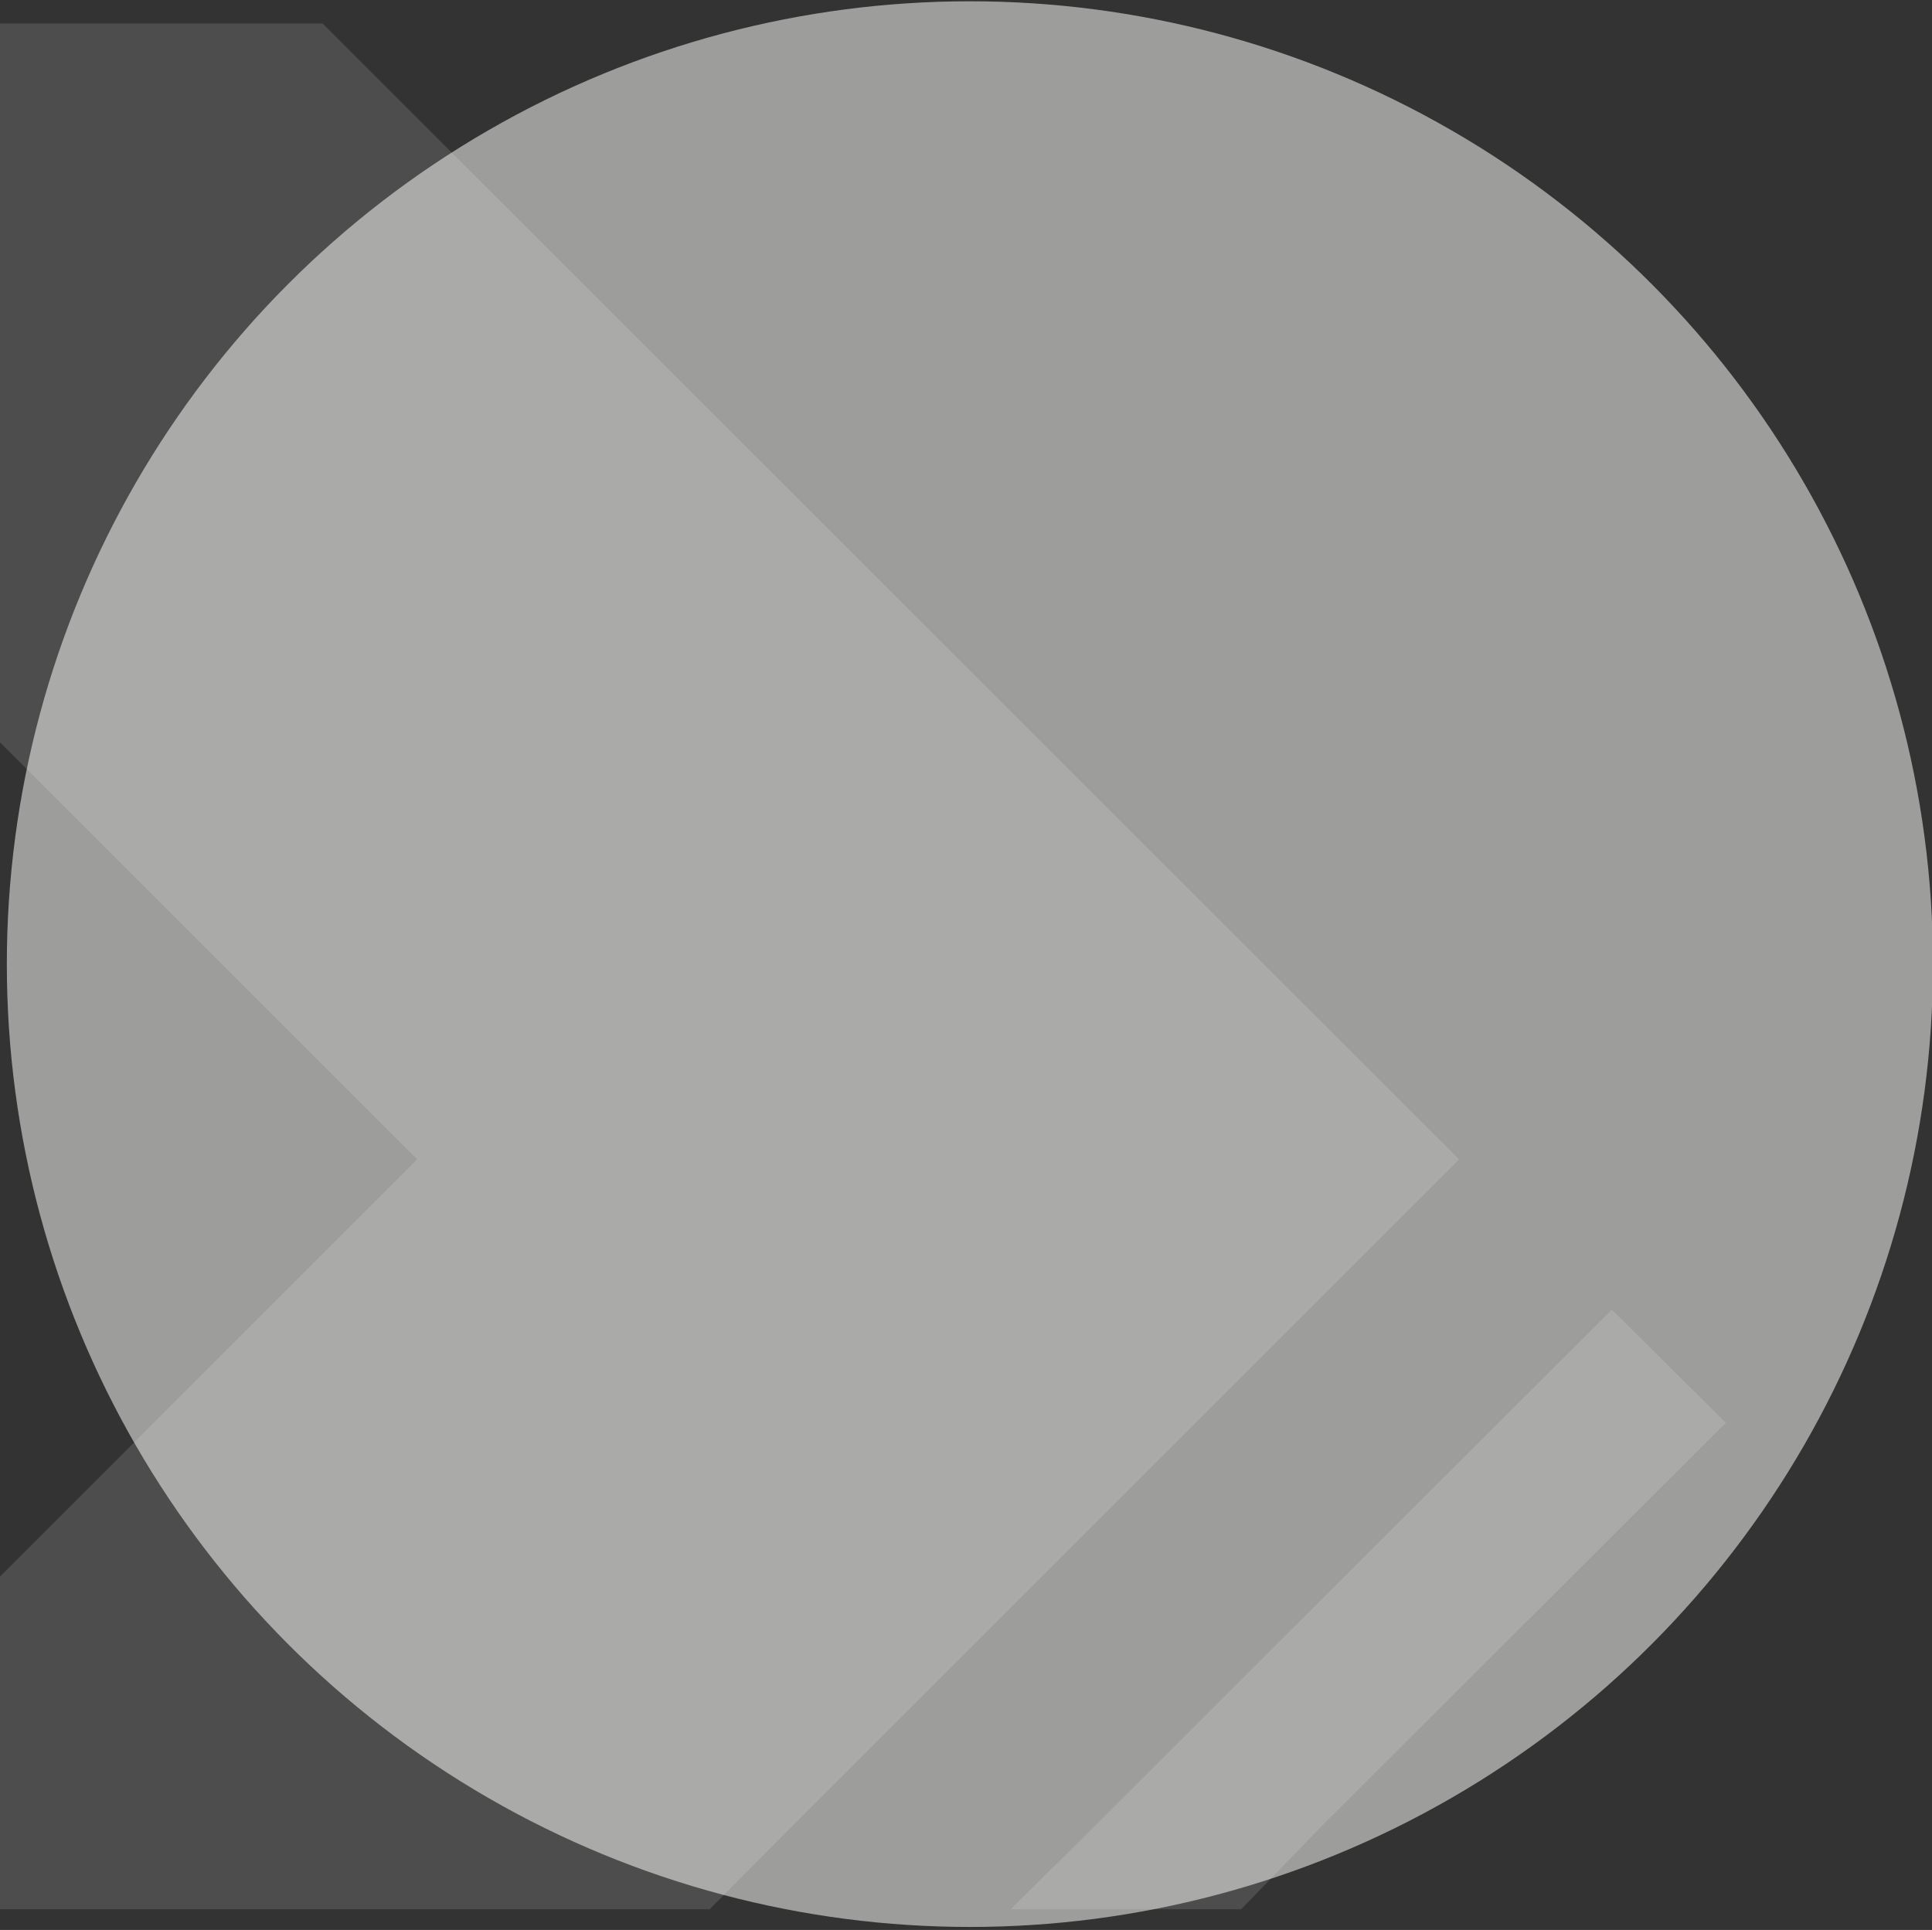 <?xml version="1.0" encoding="UTF-8"?>
<svg xmlns="http://www.w3.org/2000/svg" xmlns:xlink="http://www.w3.org/1999/xlink" viewBox="0 0 180.95 180.8">
  <rect x="0" y="0" width="180.95" height="180.8" fill="#333333" stroke="none"/>
  <defs>
    <style>
      .cls-1 {
        fill: #fff;
      }

      .cls-2 {
        fill: #9d9d9c;
      }

      .cls-3 {
        opacity: .13;
      }

      .cls-4 {
        clip-path: url(#clippath);
      }

      .cls-5 {
        fill: none;
      }
    </style>
    <clipPath id="clippath">
      <rect class="cls-5" x="-174.49" y=".33" width="449.91" height="226.2"/>
    </clipPath>
  </defs>
  <g id="Calque_1" data-name="Calque 1">
    <circle class="cls-2" cx="90.84" cy="90.32" r="90.2"/>
  </g>
  <g id="Calque_2" data-name="Calque 2">
    <g class="cls-3">
      <g class="cls-4">
        <polygon class="cls-1" points="-67.35 2.2 39.07 108.61 -23.32 171.03 -31.51 178.86 66.47 178.86 74.24 171.03 136.66 108.61 30.21 2.2 -67.35 2.2"/>
        <polygon class="cls-1" points="102.58 171.03 94.65 178.86 116.25 178.86 123.83 171.03 161.64 133.29 150.96 122.68 102.58 171.03"/>
      </g>
    </g>
  </g>
</svg>